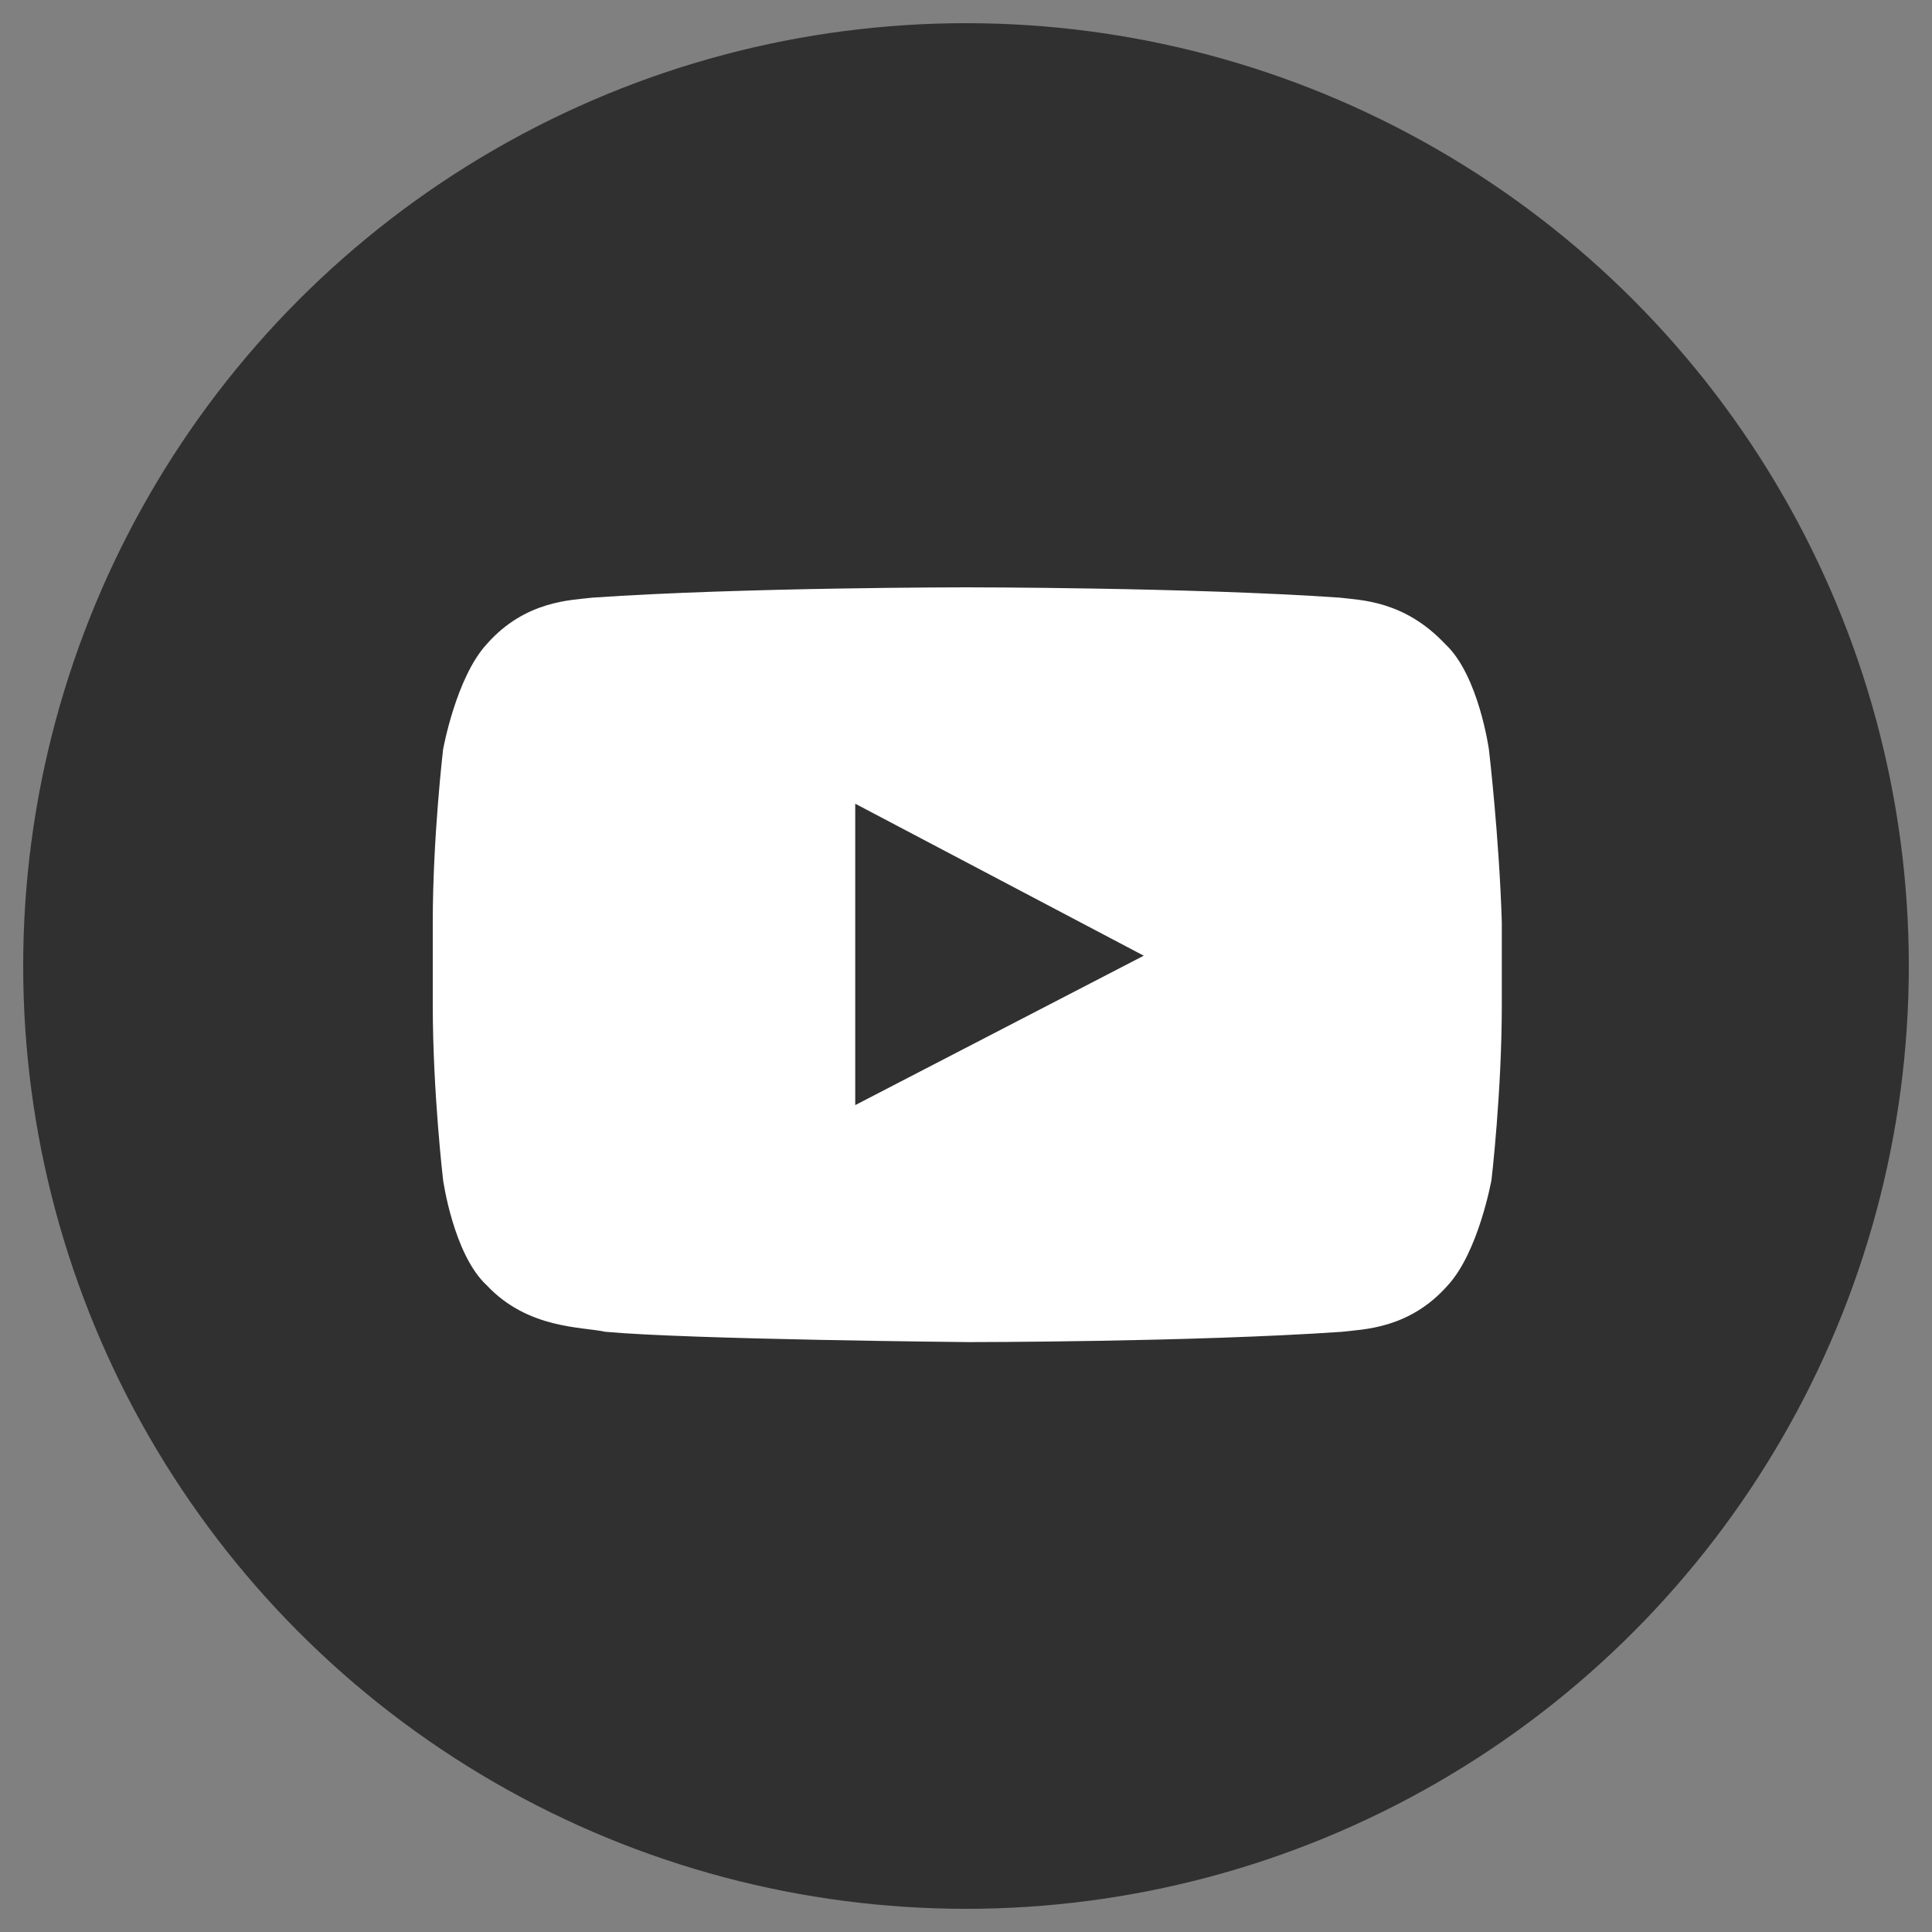 <?xml version="1.0" encoding="utf-8"?>
<!-- Generator: Adobe Illustrator 26.0.1, SVG Export Plug-In . SVG Version: 6.00 Build 0)  -->
<svg version="1.1" id="Ebene_1" xmlns="http://www.w3.org/2000/svg" xmlns:xlink="http://www.w3.org/1999/xlink" x="0px" y="0px"
	 viewBox="0 0 75 75" style="enable-background:new 0 0 75 75;" xml:space="preserve">
<rect x="0" y="0" width="75" height="75" fill="#808080" stroke="none"/>
<style type="text/css">
	.st0{fill-rule:evenodd;clip-rule:evenodd;fill:#303030;}
	.st1{display:none;fill-rule:evenodd;clip-rule:evenodd;fill:#FEFEFE;}
	.st2{fill:none;}
	.st3{fill-rule:evenodd;clip-rule:evenodd;fill:#FFFFFF;}
</style>
<g id="Layer_x0020_1">
	<circle class="st0" cx="37.5" cy="37.5" r="36.6"/>
	<path class="st1" d="M41.4,28.9v-3.5c0-1.7,1.2-2,1.7-2c0.9,0,5.2,0,5.2,0v-7.9h-7c-7.9,0-9.6,5.8-9.6,9.3v4.1h-4.4v5.5v3.5H32
		c0,10.2,0,22.5,0,22.5h8.7c0,0,0-12.2,0-22.5h6.8l0.3-3.5l0.6-5.5L41.4,28.9L41.4,28.9z"/>
</g>
<g id="_x34__stroke">
	<g id="Youtube_1_">
		<rect x="16.8" y="16.8" class="st2" width="41.5" height="41.5"/>
		<path id="Youtube" class="st3" d="M57.8,29.1c0,0-0.4-2.9-1.7-4.1c-1.6-1.7-3.3-1.7-4.1-1.8c-5.8-0.4-14.5-0.4-14.5-0.4l0,0
			c0,0-8.7,0-14.5,0.4c-0.8,0.1-2.6,0.1-4.1,1.8c-1.2,1.3-1.7,4.1-1.7,4.1s-0.4,3.4-0.4,6.7v3.2c0,3.4,0.4,6.8,0.4,6.8
			s0.4,2.9,1.7,4.1c1.6,1.7,3.7,1.6,4.6,1.8c3.3,0.3,14.1,0.4,14.1,0.4s8.7,0,14.5-0.4c0.8-0.1,2.6-0.1,4.1-1.8
			c1.2-1.3,1.7-4.1,1.7-4.1s0.4-3.4,0.4-6.8v-3.2C58.2,32.5,57.8,29.1,57.8,29.1z M33.2,42.9V31.2l11.2,5.9L33.2,42.9z"/>
	</g>
</g>
</svg>
